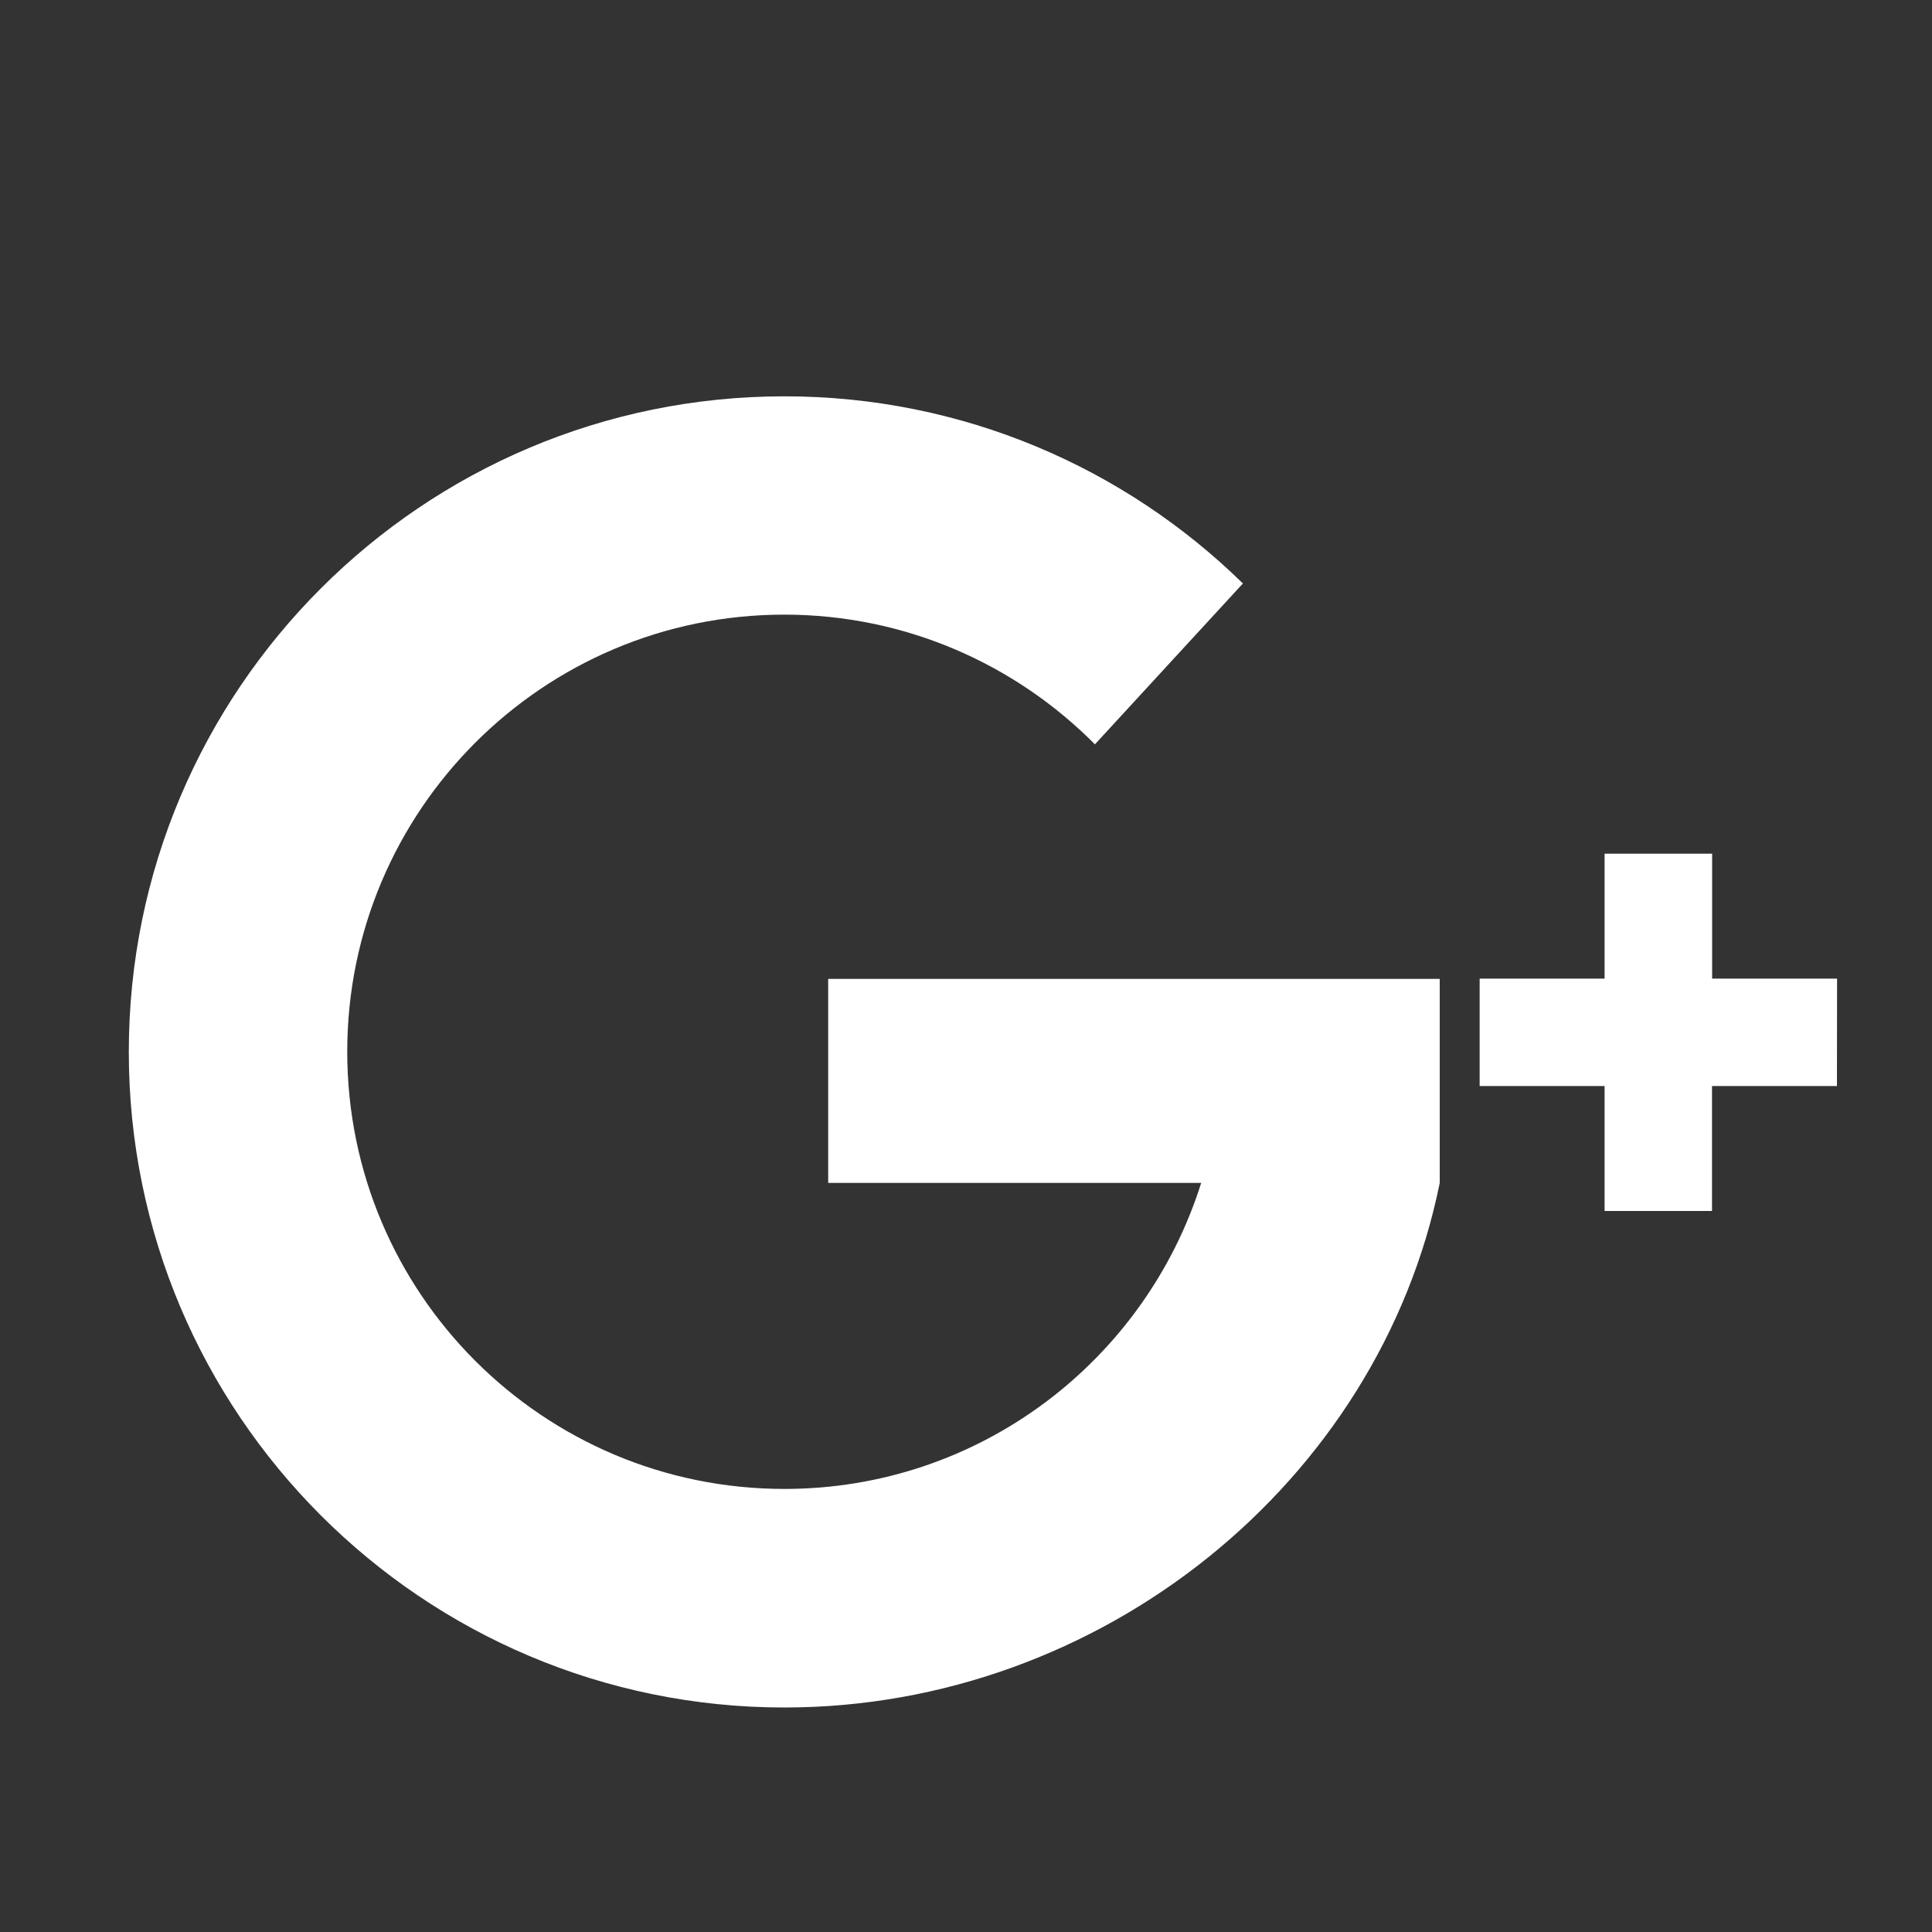 <svg xmlns="http://www.w3.org/2000/svg" width="15" height="15" viewBox="0 0 15 15"><rect x="0" y="0" width="15" height="15" fill="#333333" stroke="none"/><g fill="#FFF"><path d="M11.18 7.6H6.43v1.584h2.896C8.893 10.56 7.61 11.56 6.09 11.56c-1.875 0-3.394-1.52-3.394-3.395 0-1.873 1.52-3.393 3.393-3.393.942 0 1.796.386 2.412 1.007L9.65 4.53c-.917-.898-2.174-1.453-3.56-1.453-2.81 0-5.09 2.28-5.09 5.09s2.28 5.09 5.09 5.09c2.46 0 4.617-1.75 5.088-4.072V7.6zM14.263 7.598h-.97v-.97h-.835v.97h-.97v.834h.97v.97h.834v-.97h.97"/></g></svg>